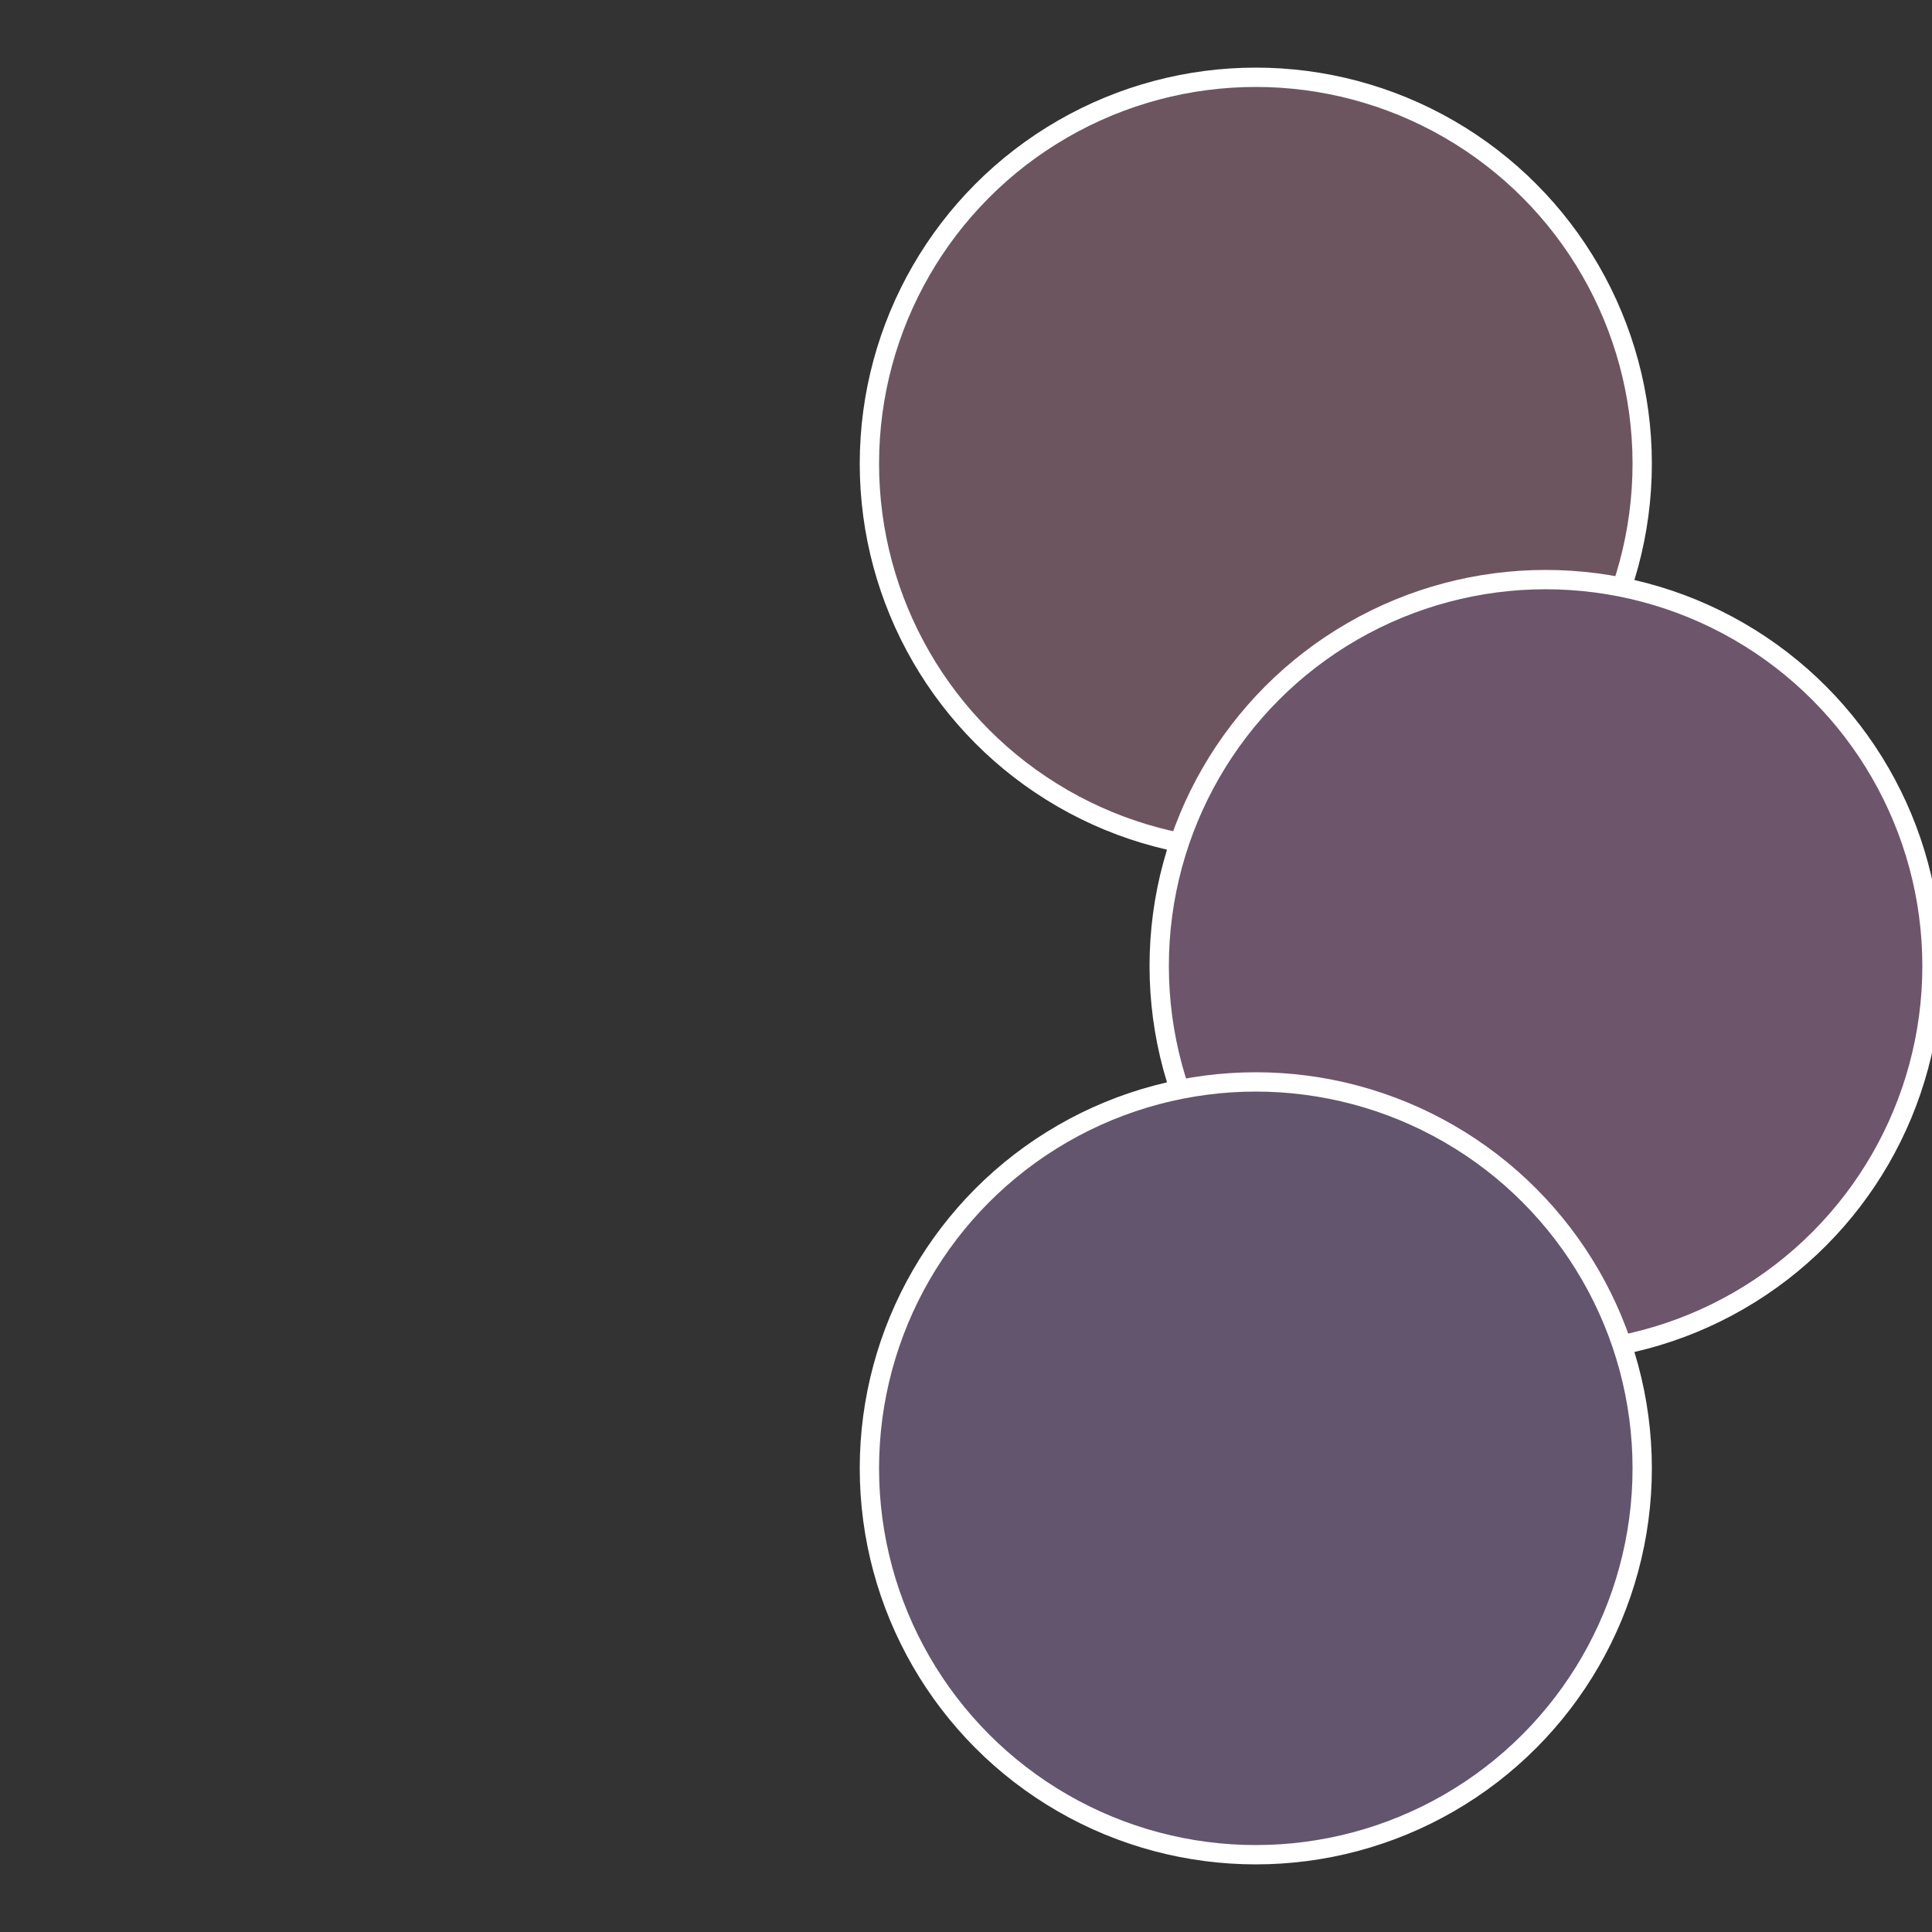 <?xml version="1.0" standalone="no"?>
<svg width="500" height="500" viewBox="-1 -1 2 2" xmlns="http://www.w3.org/2000/svg">
 
                <rect x="-1" y="-1" width="2" height="2" fill="#333333" stroke="none"/>
 
                <circle cx="0.3" cy="-0.52" r="0.4" fill="#6d5560" stroke="#fff" stroke-width="1%" />
             
                <circle cx="0.6" cy="0" r="0.4" fill="#6d556b" stroke="#fff" stroke-width="1%" />
             
                <circle cx="0.3" cy="0.52" r="0.4" fill="#62556d" stroke="#fff" stroke-width="1%" />
            </svg>
